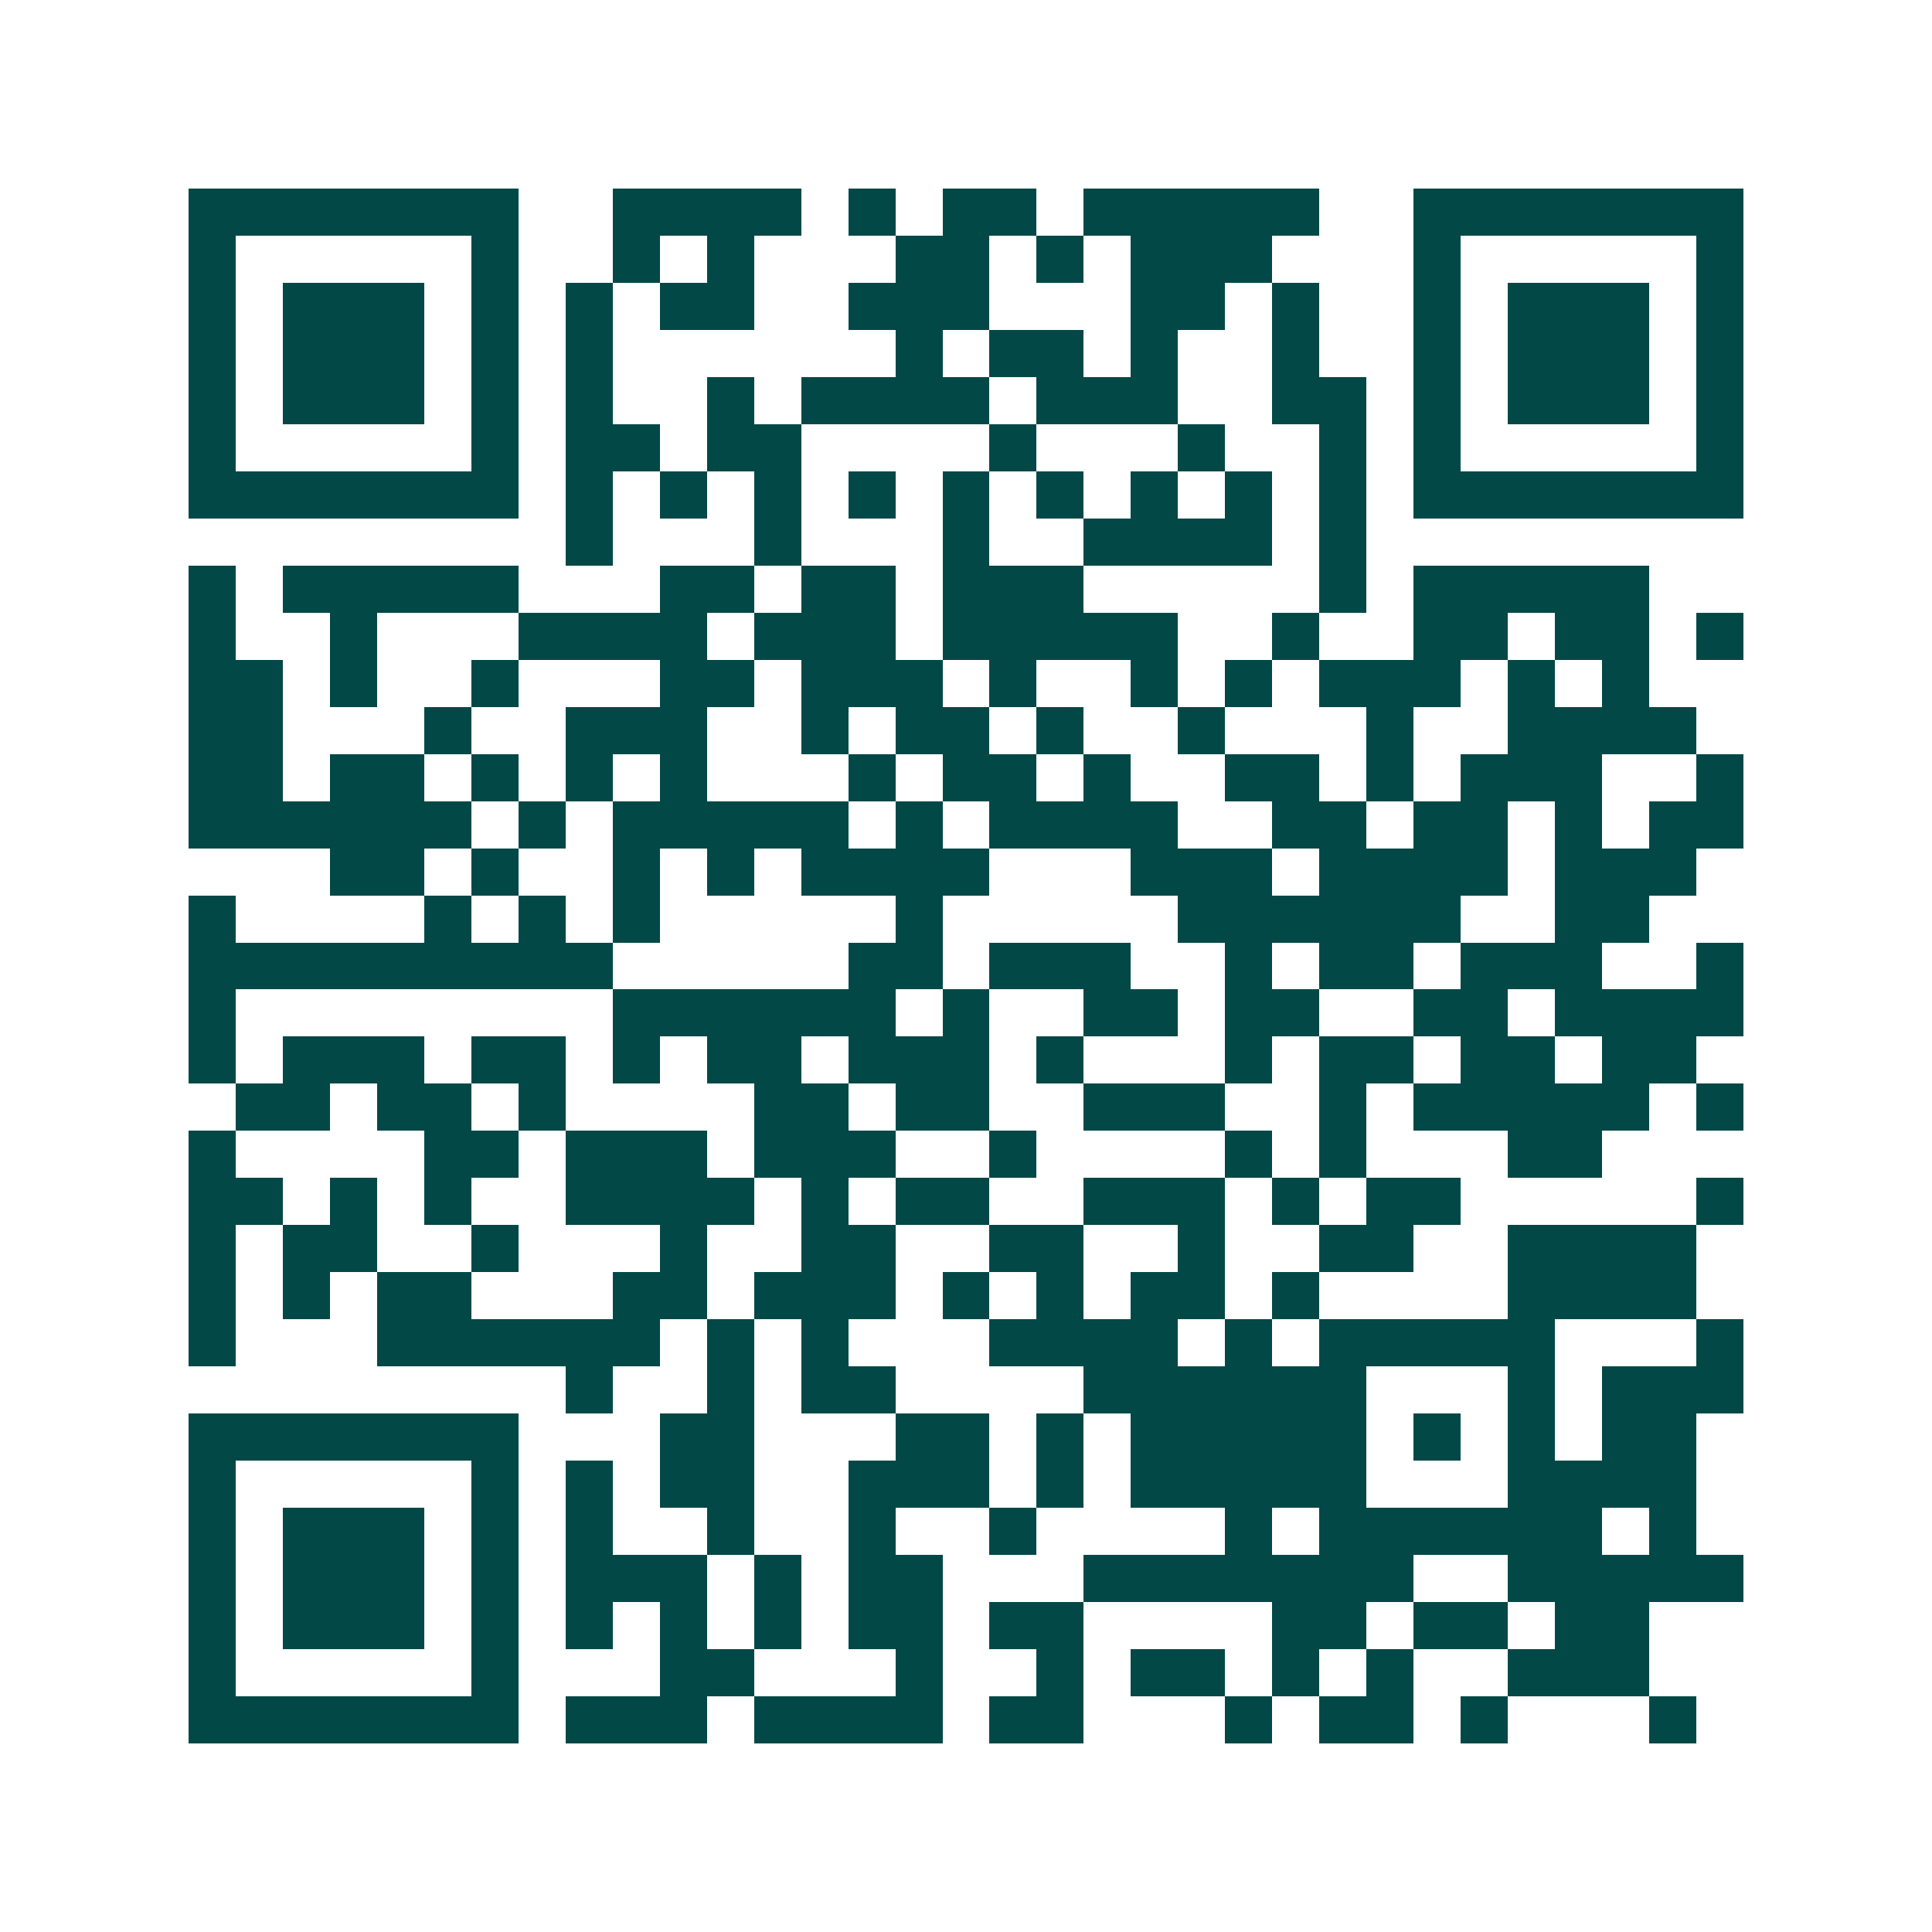 <svg xmlns="http://www.w3.org/2000/svg" width="200" height="200" viewBox="0 0 41 41" shape-rendering="crispEdges"><path fill="#ffffff" d="M0 0h41v41H0z"/><path stroke="#014847" d="M4 4.5h7m2 0h4m1 0h1m1 0h2m1 0h5m2 0h7M4 5.5h1m5 0h1m2 0h1m1 0h1m3 0h2m1 0h1m1 0h3m3 0h1m5 0h1M4 6.5h1m1 0h3m1 0h1m1 0h1m1 0h2m2 0h3m3 0h2m1 0h1m2 0h1m1 0h3m1 0h1M4 7.5h1m1 0h3m1 0h1m1 0h1m6 0h1m1 0h2m1 0h1m2 0h1m2 0h1m1 0h3m1 0h1M4 8.5h1m1 0h3m1 0h1m1 0h1m2 0h1m1 0h4m1 0h3m2 0h2m1 0h1m1 0h3m1 0h1M4 9.5h1m5 0h1m1 0h2m1 0h2m4 0h1m3 0h1m2 0h1m1 0h1m5 0h1M4 10.5h7m1 0h1m1 0h1m1 0h1m1 0h1m1 0h1m1 0h1m1 0h1m1 0h1m1 0h1m1 0h7M12 11.5h1m3 0h1m3 0h1m2 0h4m1 0h1M4 12.5h1m1 0h5m3 0h2m1 0h2m1 0h3m5 0h1m1 0h5M4 13.5h1m2 0h1m3 0h4m1 0h3m1 0h5m2 0h1m2 0h2m1 0h2m1 0h1M4 14.5h2m1 0h1m2 0h1m3 0h2m1 0h3m1 0h1m2 0h1m1 0h1m1 0h3m1 0h1m1 0h1M4 15.5h2m3 0h1m2 0h3m2 0h1m1 0h2m1 0h1m2 0h1m3 0h1m2 0h4M4 16.5h2m1 0h2m1 0h1m1 0h1m1 0h1m3 0h1m1 0h2m1 0h1m2 0h2m1 0h1m1 0h3m2 0h1M4 17.5h6m1 0h1m1 0h5m1 0h1m1 0h4m2 0h2m1 0h2m1 0h1m1 0h2M7 18.5h2m1 0h1m2 0h1m1 0h1m1 0h4m3 0h3m1 0h4m1 0h3M4 19.5h1m4 0h1m1 0h1m1 0h1m5 0h1m5 0h6m2 0h2M4 20.5h9m5 0h2m1 0h3m2 0h1m1 0h2m1 0h3m2 0h1M4 21.5h1m8 0h6m1 0h1m2 0h2m1 0h2m2 0h2m1 0h4M4 22.5h1m1 0h3m1 0h2m1 0h1m1 0h2m1 0h3m1 0h1m3 0h1m1 0h2m1 0h2m1 0h2M5 23.5h2m1 0h2m1 0h1m4 0h2m1 0h2m2 0h3m2 0h1m1 0h5m1 0h1M4 24.5h1m4 0h2m1 0h3m1 0h3m2 0h1m4 0h1m1 0h1m3 0h2M4 25.5h2m1 0h1m1 0h1m2 0h4m1 0h1m1 0h2m2 0h3m1 0h1m1 0h2m5 0h1M4 26.5h1m1 0h2m2 0h1m3 0h1m2 0h2m2 0h2m2 0h1m2 0h2m2 0h4M4 27.5h1m1 0h1m1 0h2m3 0h2m1 0h3m1 0h1m1 0h1m1 0h2m1 0h1m4 0h4M4 28.5h1m3 0h6m1 0h1m1 0h1m3 0h4m1 0h1m1 0h5m3 0h1M12 29.5h1m2 0h1m1 0h2m4 0h6m3 0h1m1 0h3M4 30.5h7m3 0h2m3 0h2m1 0h1m1 0h5m1 0h1m1 0h1m1 0h2M4 31.5h1m5 0h1m1 0h1m1 0h2m2 0h3m1 0h1m1 0h5m3 0h4M4 32.5h1m1 0h3m1 0h1m1 0h1m2 0h1m2 0h1m2 0h1m4 0h1m1 0h6m1 0h1M4 33.5h1m1 0h3m1 0h1m1 0h3m1 0h1m1 0h2m3 0h7m2 0h5M4 34.5h1m1 0h3m1 0h1m1 0h1m1 0h1m1 0h1m1 0h2m1 0h2m4 0h2m1 0h2m1 0h2M4 35.5h1m5 0h1m3 0h2m3 0h1m2 0h1m1 0h2m1 0h1m1 0h1m2 0h3M4 36.5h7m1 0h3m1 0h4m1 0h2m3 0h1m1 0h2m1 0h1m3 0h1"/></svg>
